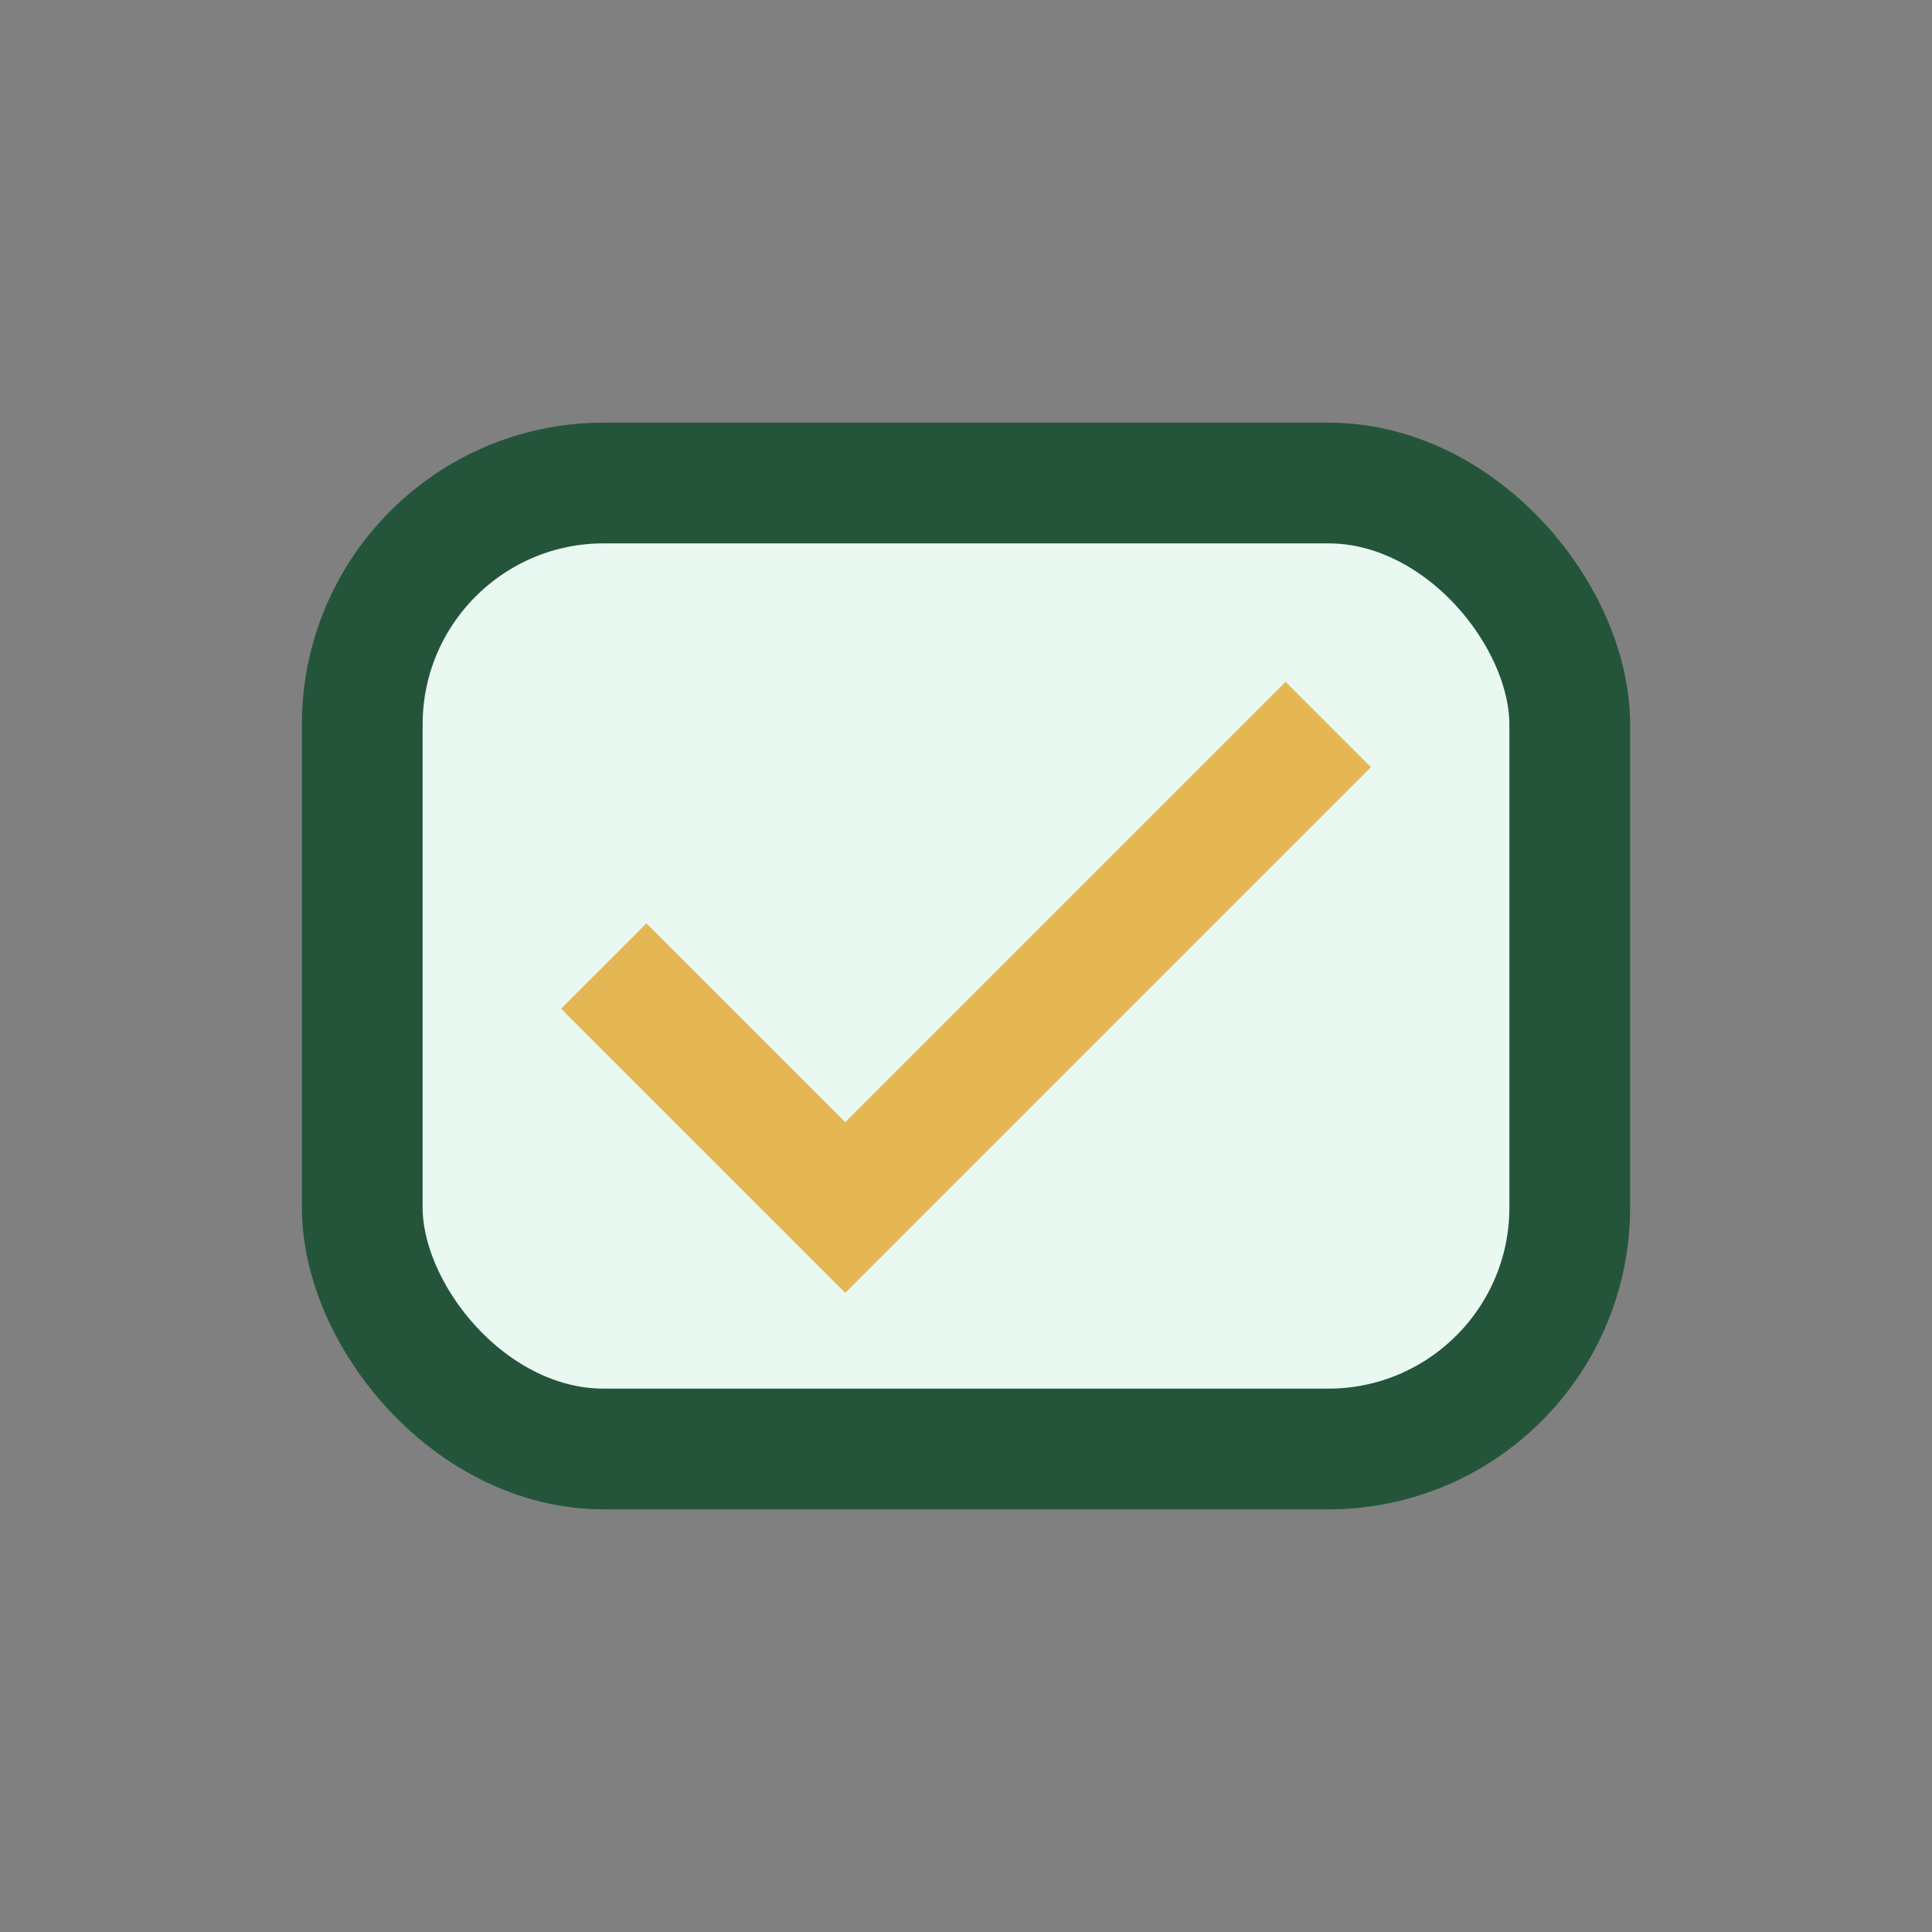 <?xml version="1.0" encoding="UTF-8"?>
<svg xmlns="http://www.w3.org/2000/svg" width="32" height="32" viewBox="0 0 32 32"><rect x="0" y="0" width="32" height="32" fill="#808080" stroke="none"/><rect x="6" y="8" width="20" height="16" rx="4" fill="#eaf8f2" stroke="#24553b" stroke-width="2"/><path d="M10 16l4 4 8-8" stroke="#e5b754" stroke-width="2" fill="none"/></svg>